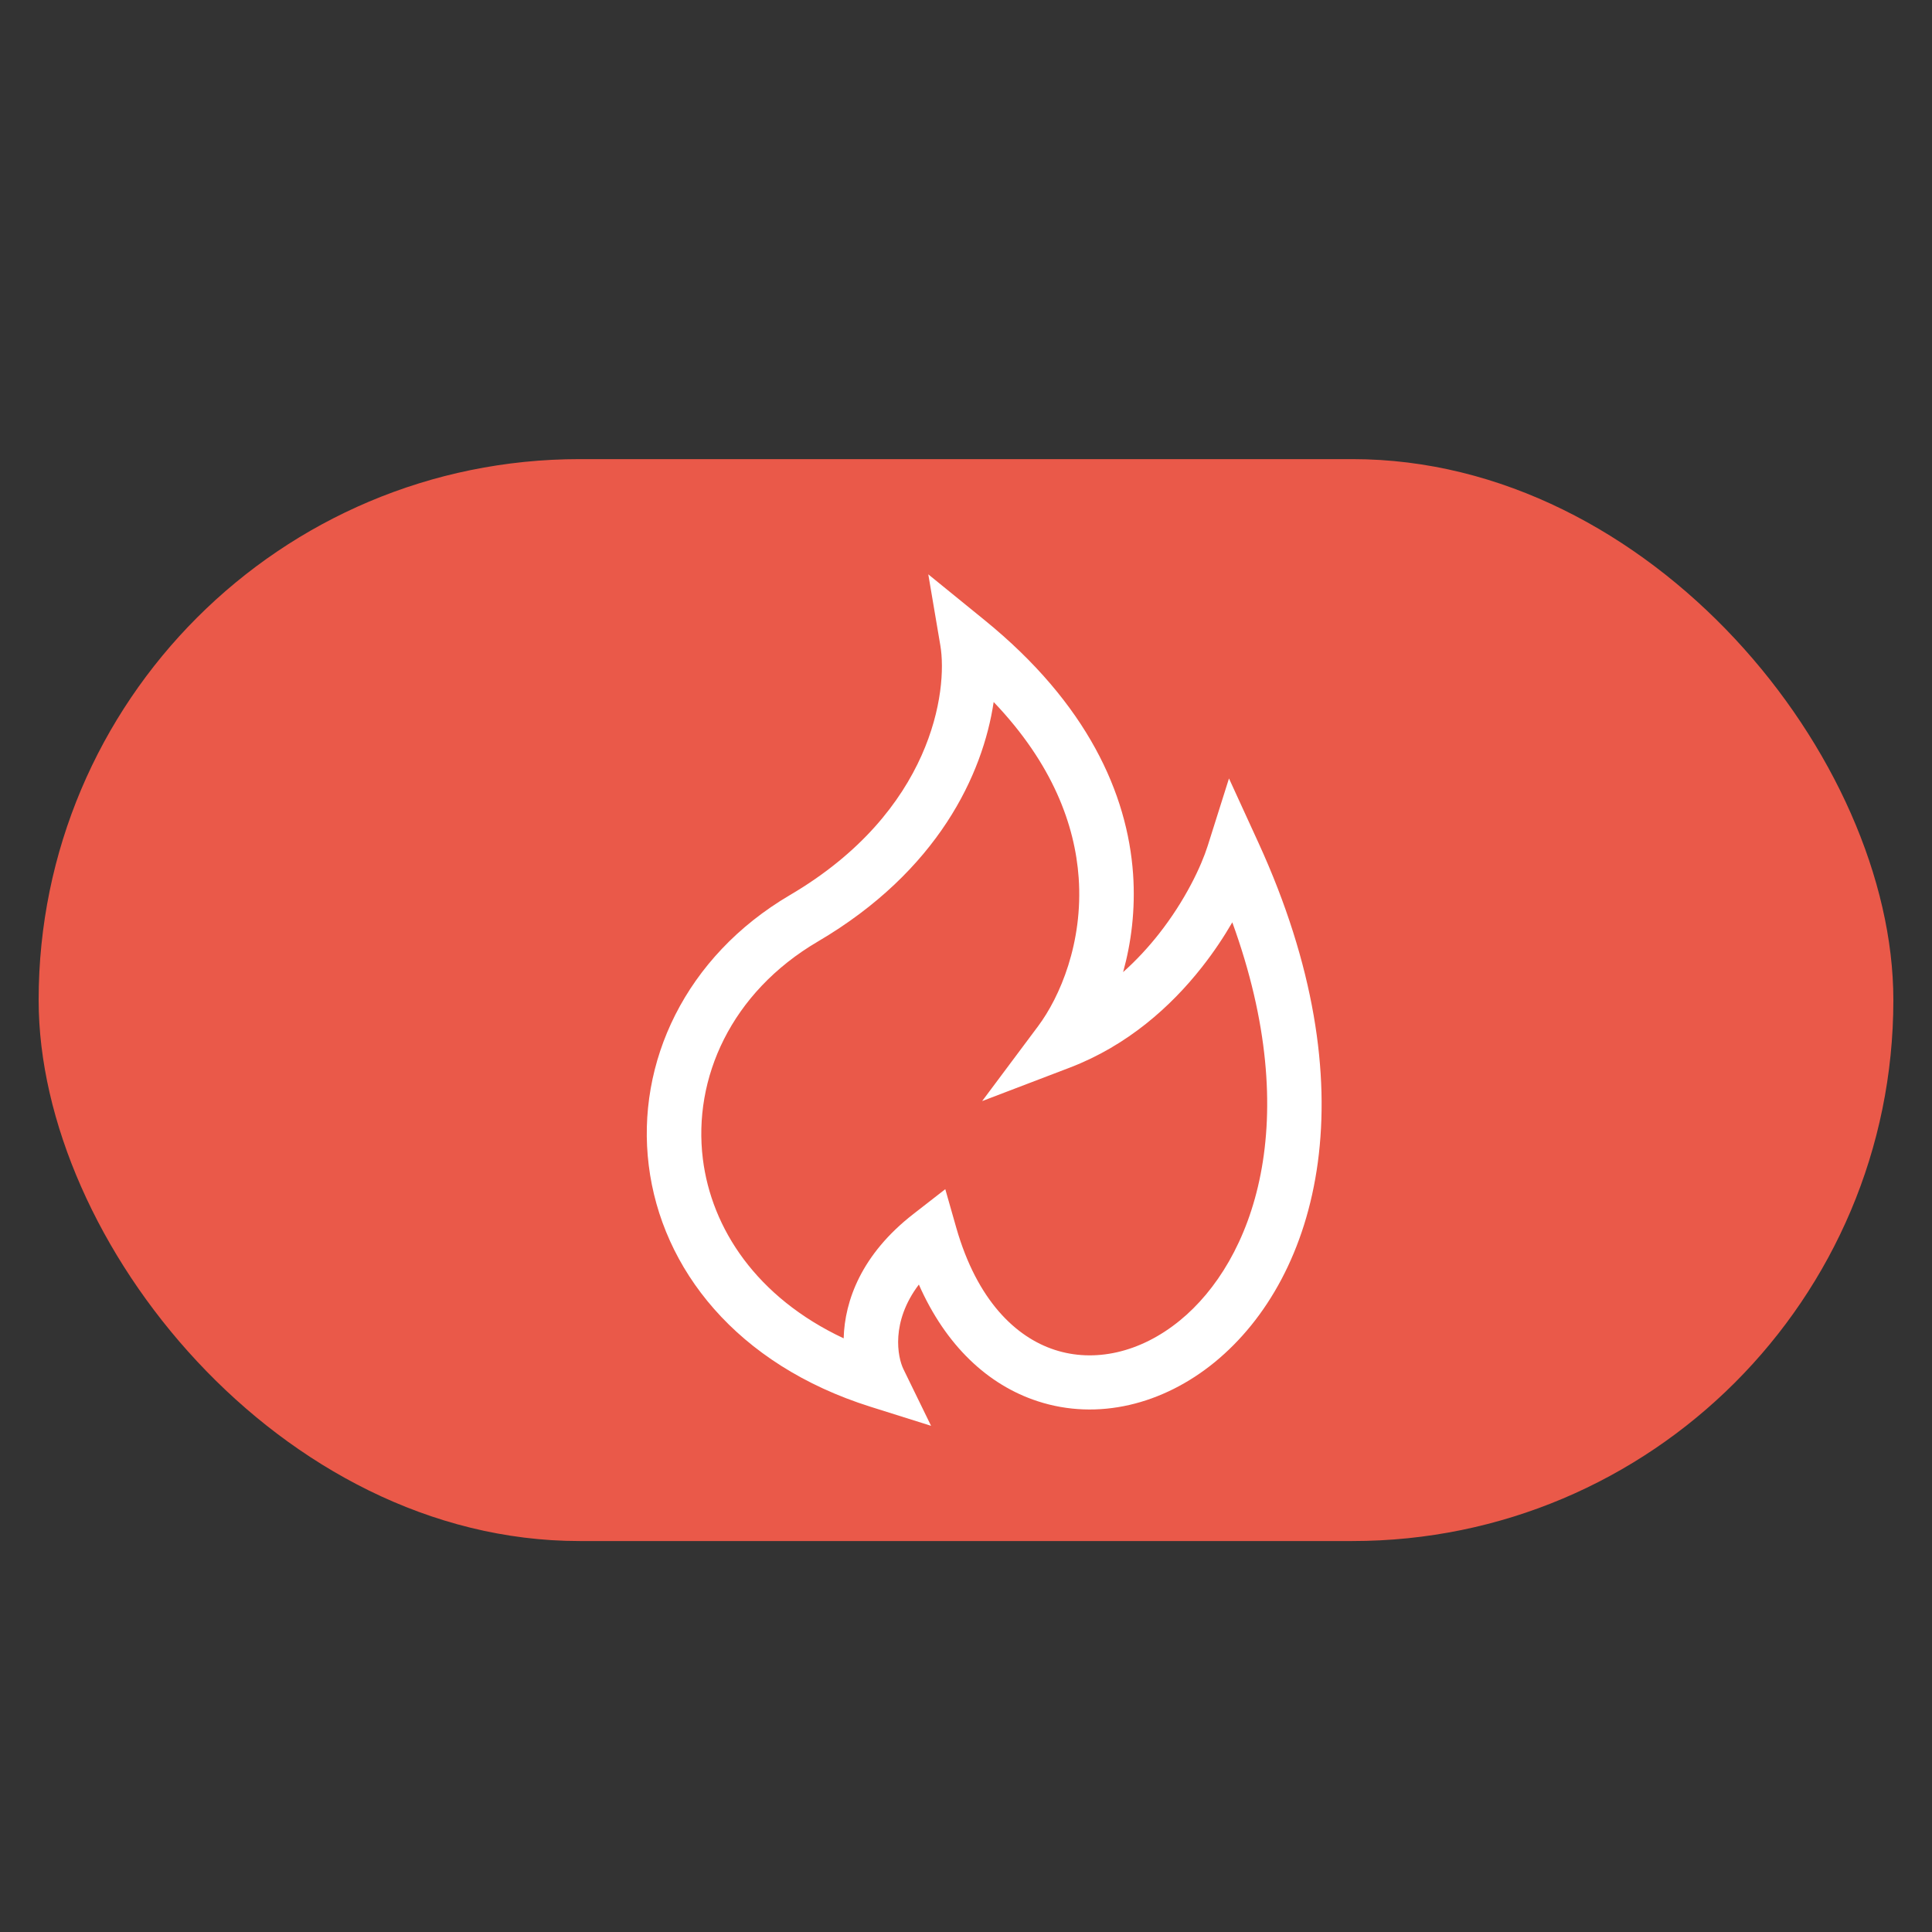 <svg width="25" height="25" viewBox="0 0 25 25" fill="none" xmlns="http://www.w3.org/2000/svg">
<rect x="0" y="0" width="25" height="25" fill="#333333" stroke="none"/>
<rect x="0.5" y="5.941" width="24" height="14" rx="7" fill="#EA5949"/>
<g clip-path="url(#clip0_112_405)">
<path fill-rule="evenodd" clip-rule="evenodd" d="M12.012 7.432L12.74 8.024C14.071 9.105 14.589 10.271 14.662 11.309C14.694 11.771 14.638 12.201 14.533 12.579C14.706 12.425 14.86 12.257 14.995 12.086C15.339 11.649 15.545 11.206 15.627 10.947L15.903 10.073L16.285 10.907C17.736 14.077 17.07 16.519 15.719 17.626C15.048 18.175 14.205 18.386 13.428 18.132C12.783 17.922 12.238 17.411 11.89 16.622C11.524 17.106 11.614 17.561 11.691 17.718L12.048 18.45L11.266 18.204C9.529 17.657 8.561 16.419 8.395 15.082C8.229 13.752 8.867 12.378 10.222 11.582C12.069 10.497 12.266 8.931 12.168 8.352L12.012 7.432ZM12.858 9.084C12.719 10.017 12.14 11.269 10.582 12.184C9.46 12.843 8.965 13.952 9.095 14.997C9.207 15.896 9.788 16.788 10.917 17.318C10.93 16.829 11.149 16.23 11.818 15.71L12.232 15.388L12.375 15.89C12.644 16.828 13.144 17.303 13.648 17.467C14.156 17.633 14.751 17.51 15.269 17.086C16.208 16.318 16.887 14.525 15.946 11.935C15.836 12.124 15.705 12.322 15.551 12.517C15.154 13.022 14.591 13.529 13.843 13.815L12.709 14.248L13.432 13.28C13.715 12.902 14.017 12.198 13.958 11.358C13.91 10.679 13.624 9.886 12.858 9.084Z" fill="white"/>
</g>
<defs>
<clipPath id="clip0_112_405">
<rect width="11.294" height="11.2" fill="white" transform="translate(7.088 7.341)"/>
</clipPath>
</defs>
</svg>
